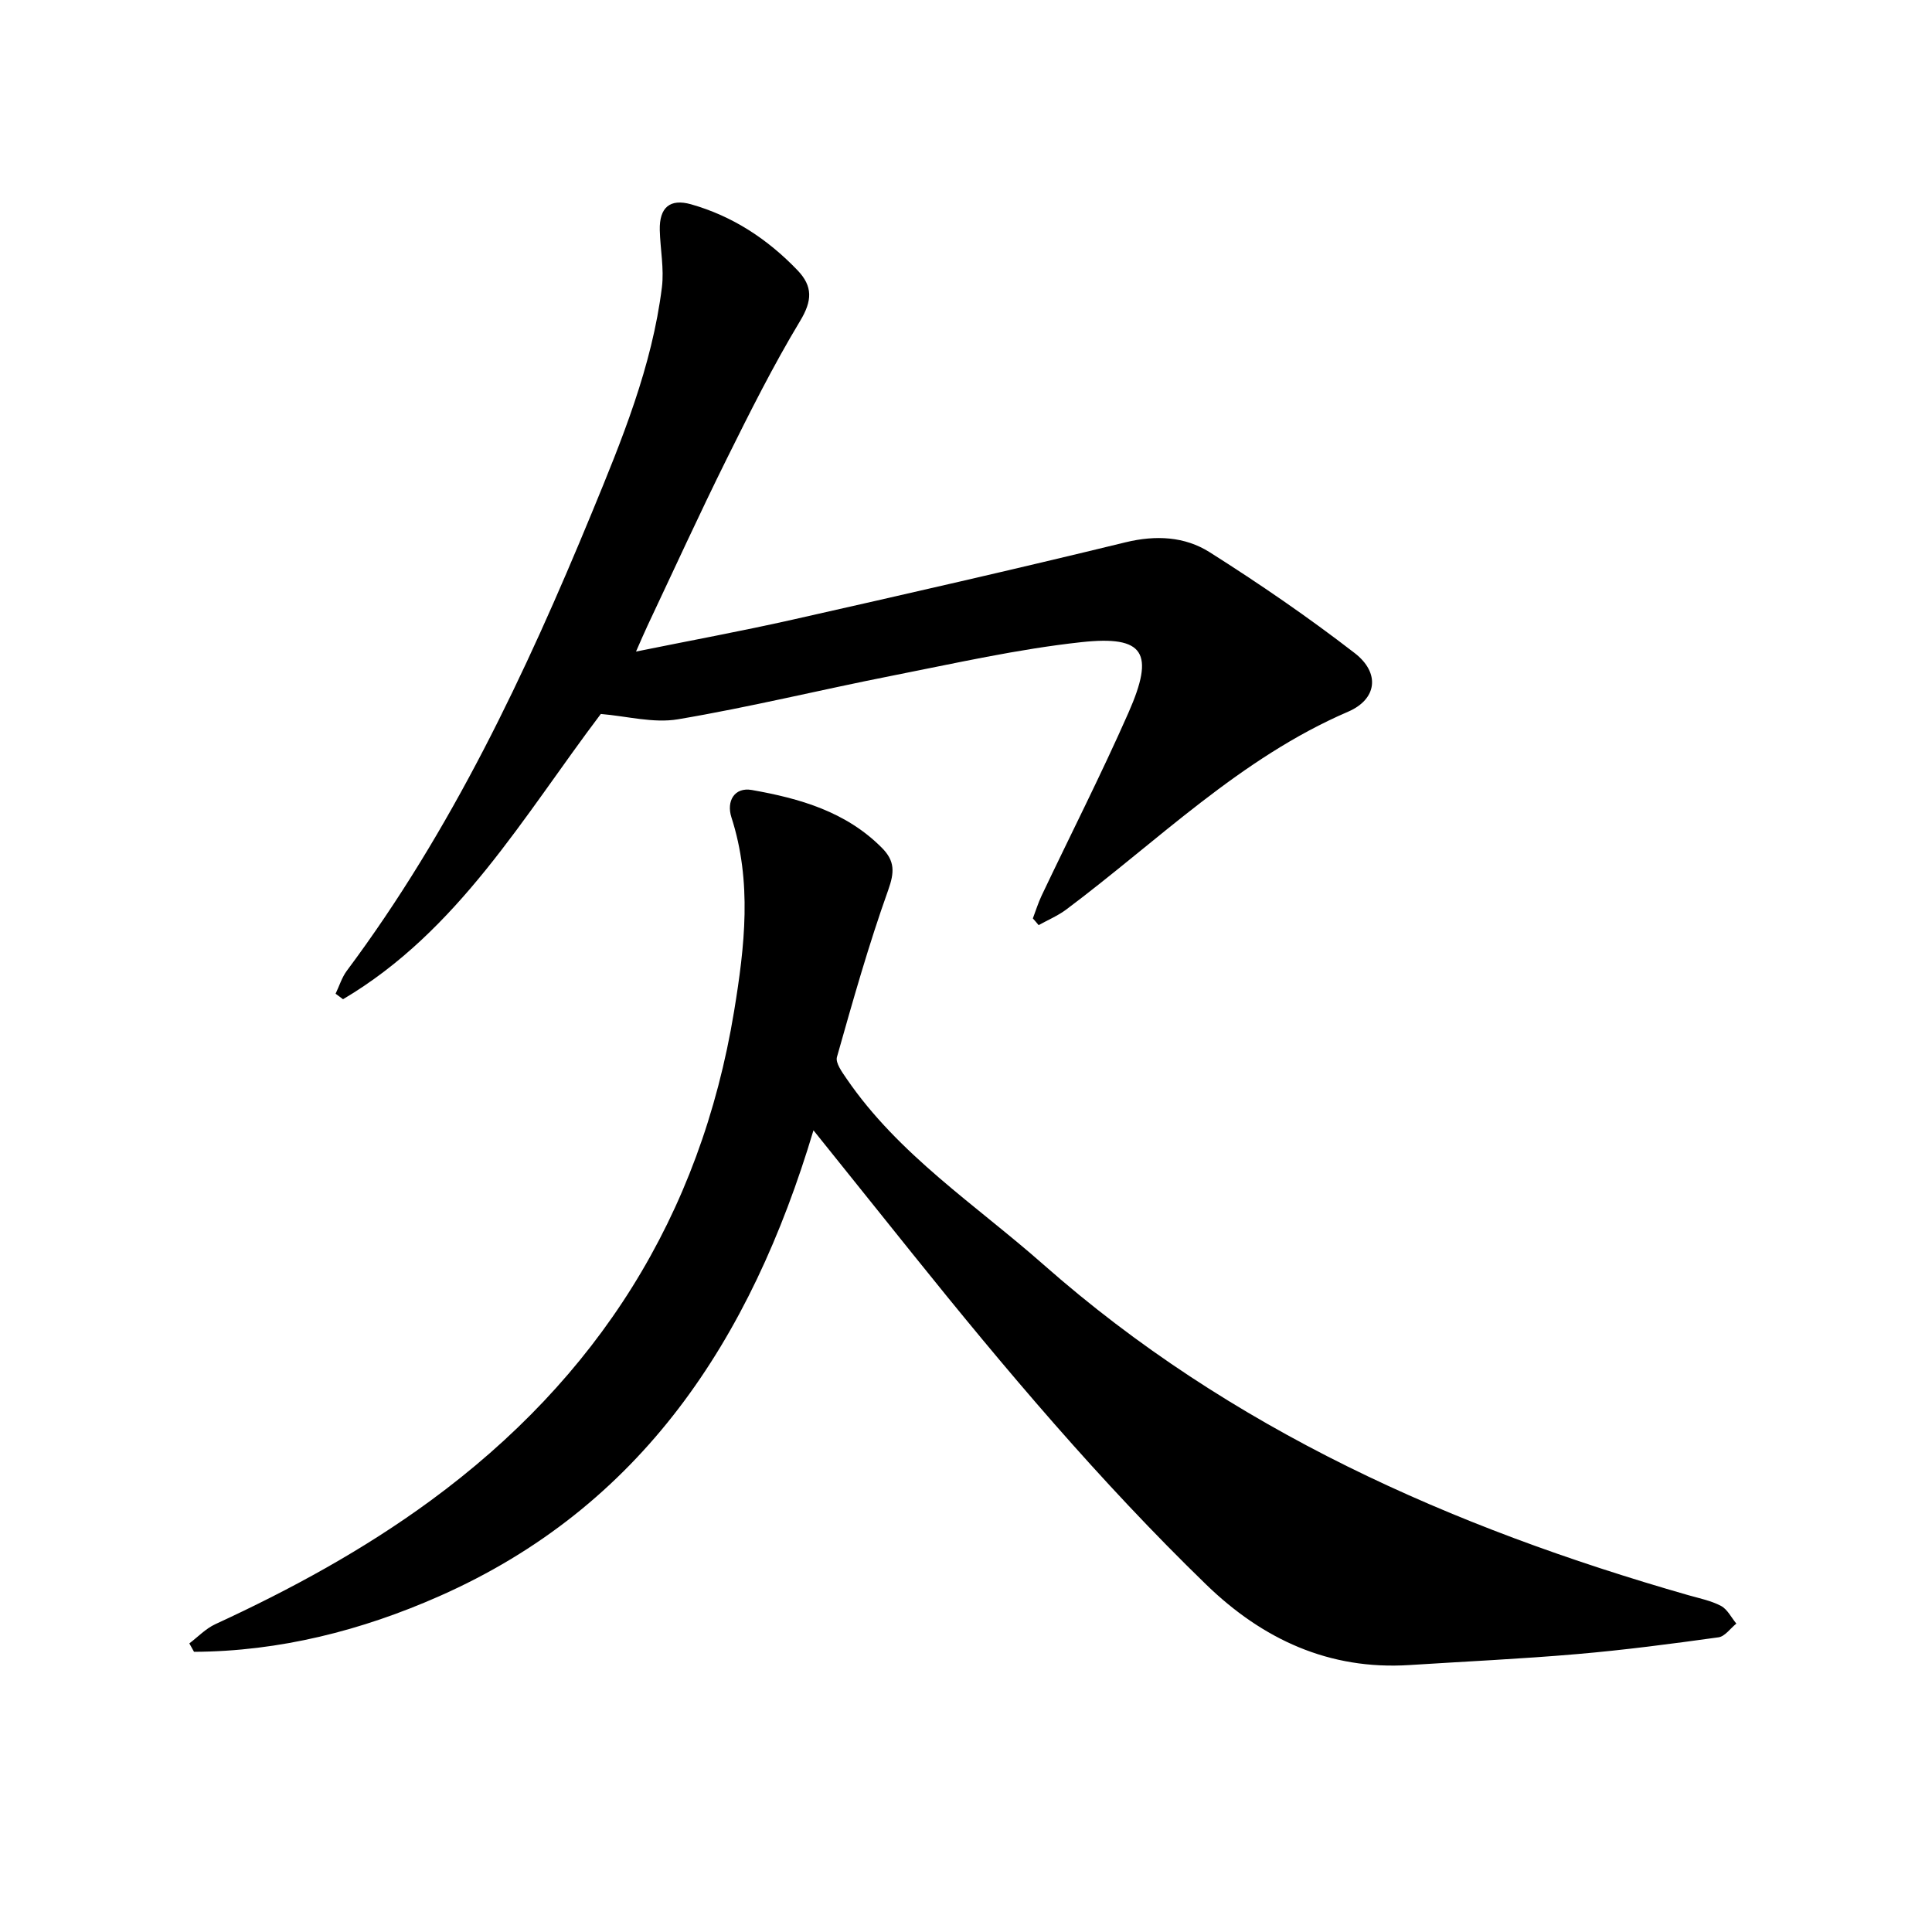 <svg enable-background="new 0 0 400 400" viewBox="0 0 400 400" xmlns="http://www.w3.org/2000/svg"><path d="m168.42 234.02c-12.99 43.44-35.67 77.99-77.48 96.46-16.04 7.09-33.06 11.43-50.77 11.51-.32-.58-.64-1.16-.97-1.74 1.78-1.35 3.39-3.06 5.38-3.98 15.61-7.2 30.62-15.36 44.54-25.56 34.61-25.37 55.89-58.92 62.87-101.37 2.2-13.39 3.75-26.77-.56-40.13-1.07-3.33.62-6.29 4.23-5.65 9.88 1.74 19.47 4.47 26.91 11.96 2.74 2.75 2.64 5.07 1.31 8.8-4.05 11.33-7.32 22.94-10.6 34.53-.34 1.21 1.06 3.11 1.98 4.46 10.79 15.79 26.72 26.11 40.76 38.49 38.75 34.19 84.53 54.43 133.55 68.47 2.28.65 4.69 1.13 6.75 2.22 1.33.71 2.13 2.4 3.17 3.66-1.23.98-2.36 2.66-3.7 2.84-9.73 1.35-19.49 2.63-29.27 3.47-11.55 1-23.14 1.53-34.71 2.27-16.64 1.06-30.39-5.33-42.08-16.66-21.96-21.3-41.65-44.63-60.78-68.46-6.55-8.14-13.09-16.31-20.53-25.59z"/><path d="m213.84 190.15c.6-1.58 1.1-3.21 1.82-4.73 5.99-12.62 12.34-25.08 17.97-37.85 5.49-12.44 3.3-16.03-9.72-14.62-13.19 1.43-26.22 4.39-39.27 6.96-14.78 2.91-29.43 6.51-44.27 9.01-5.1.86-10.6-.66-15.98-1.1-15.95 21.08-29.44 44.91-53.37 59.06-.51-.38-1.03-.76-1.54-1.14.77-1.6 1.29-3.37 2.33-4.76 21.67-29.04 36.97-61.46 50.7-94.76 6.25-15.17 12.48-30.32 14.53-46.74.48-3.86-.34-7.88-.44-11.83-.11-4.72 2.12-6.58 6.48-5.35 8.62 2.45 15.85 7.21 22.02 13.64 3.22 3.35 3.08 6.33.55 10.52-5.56 9.23-10.41 18.91-15.2 28.57-5.65 11.39-10.93 22.95-16.36 34.45-.72 1.53-1.38 3.09-2.41 5.42 11.33-2.3 21.9-4.24 32.38-6.6 23.02-5.19 46.03-10.43 68.96-16.02 6.29-1.53 12.27-1.21 17.43 2.05 10.3 6.52 20.39 13.44 30.03 20.89 5.3 4.1 4.64 9.54-1.37 12.13-22.35 9.62-39.33 26.72-58.36 40.96-1.74 1.3-3.8 2.16-5.71 3.23-.38-.47-.79-.93-1.2-1.39z"/></svg>